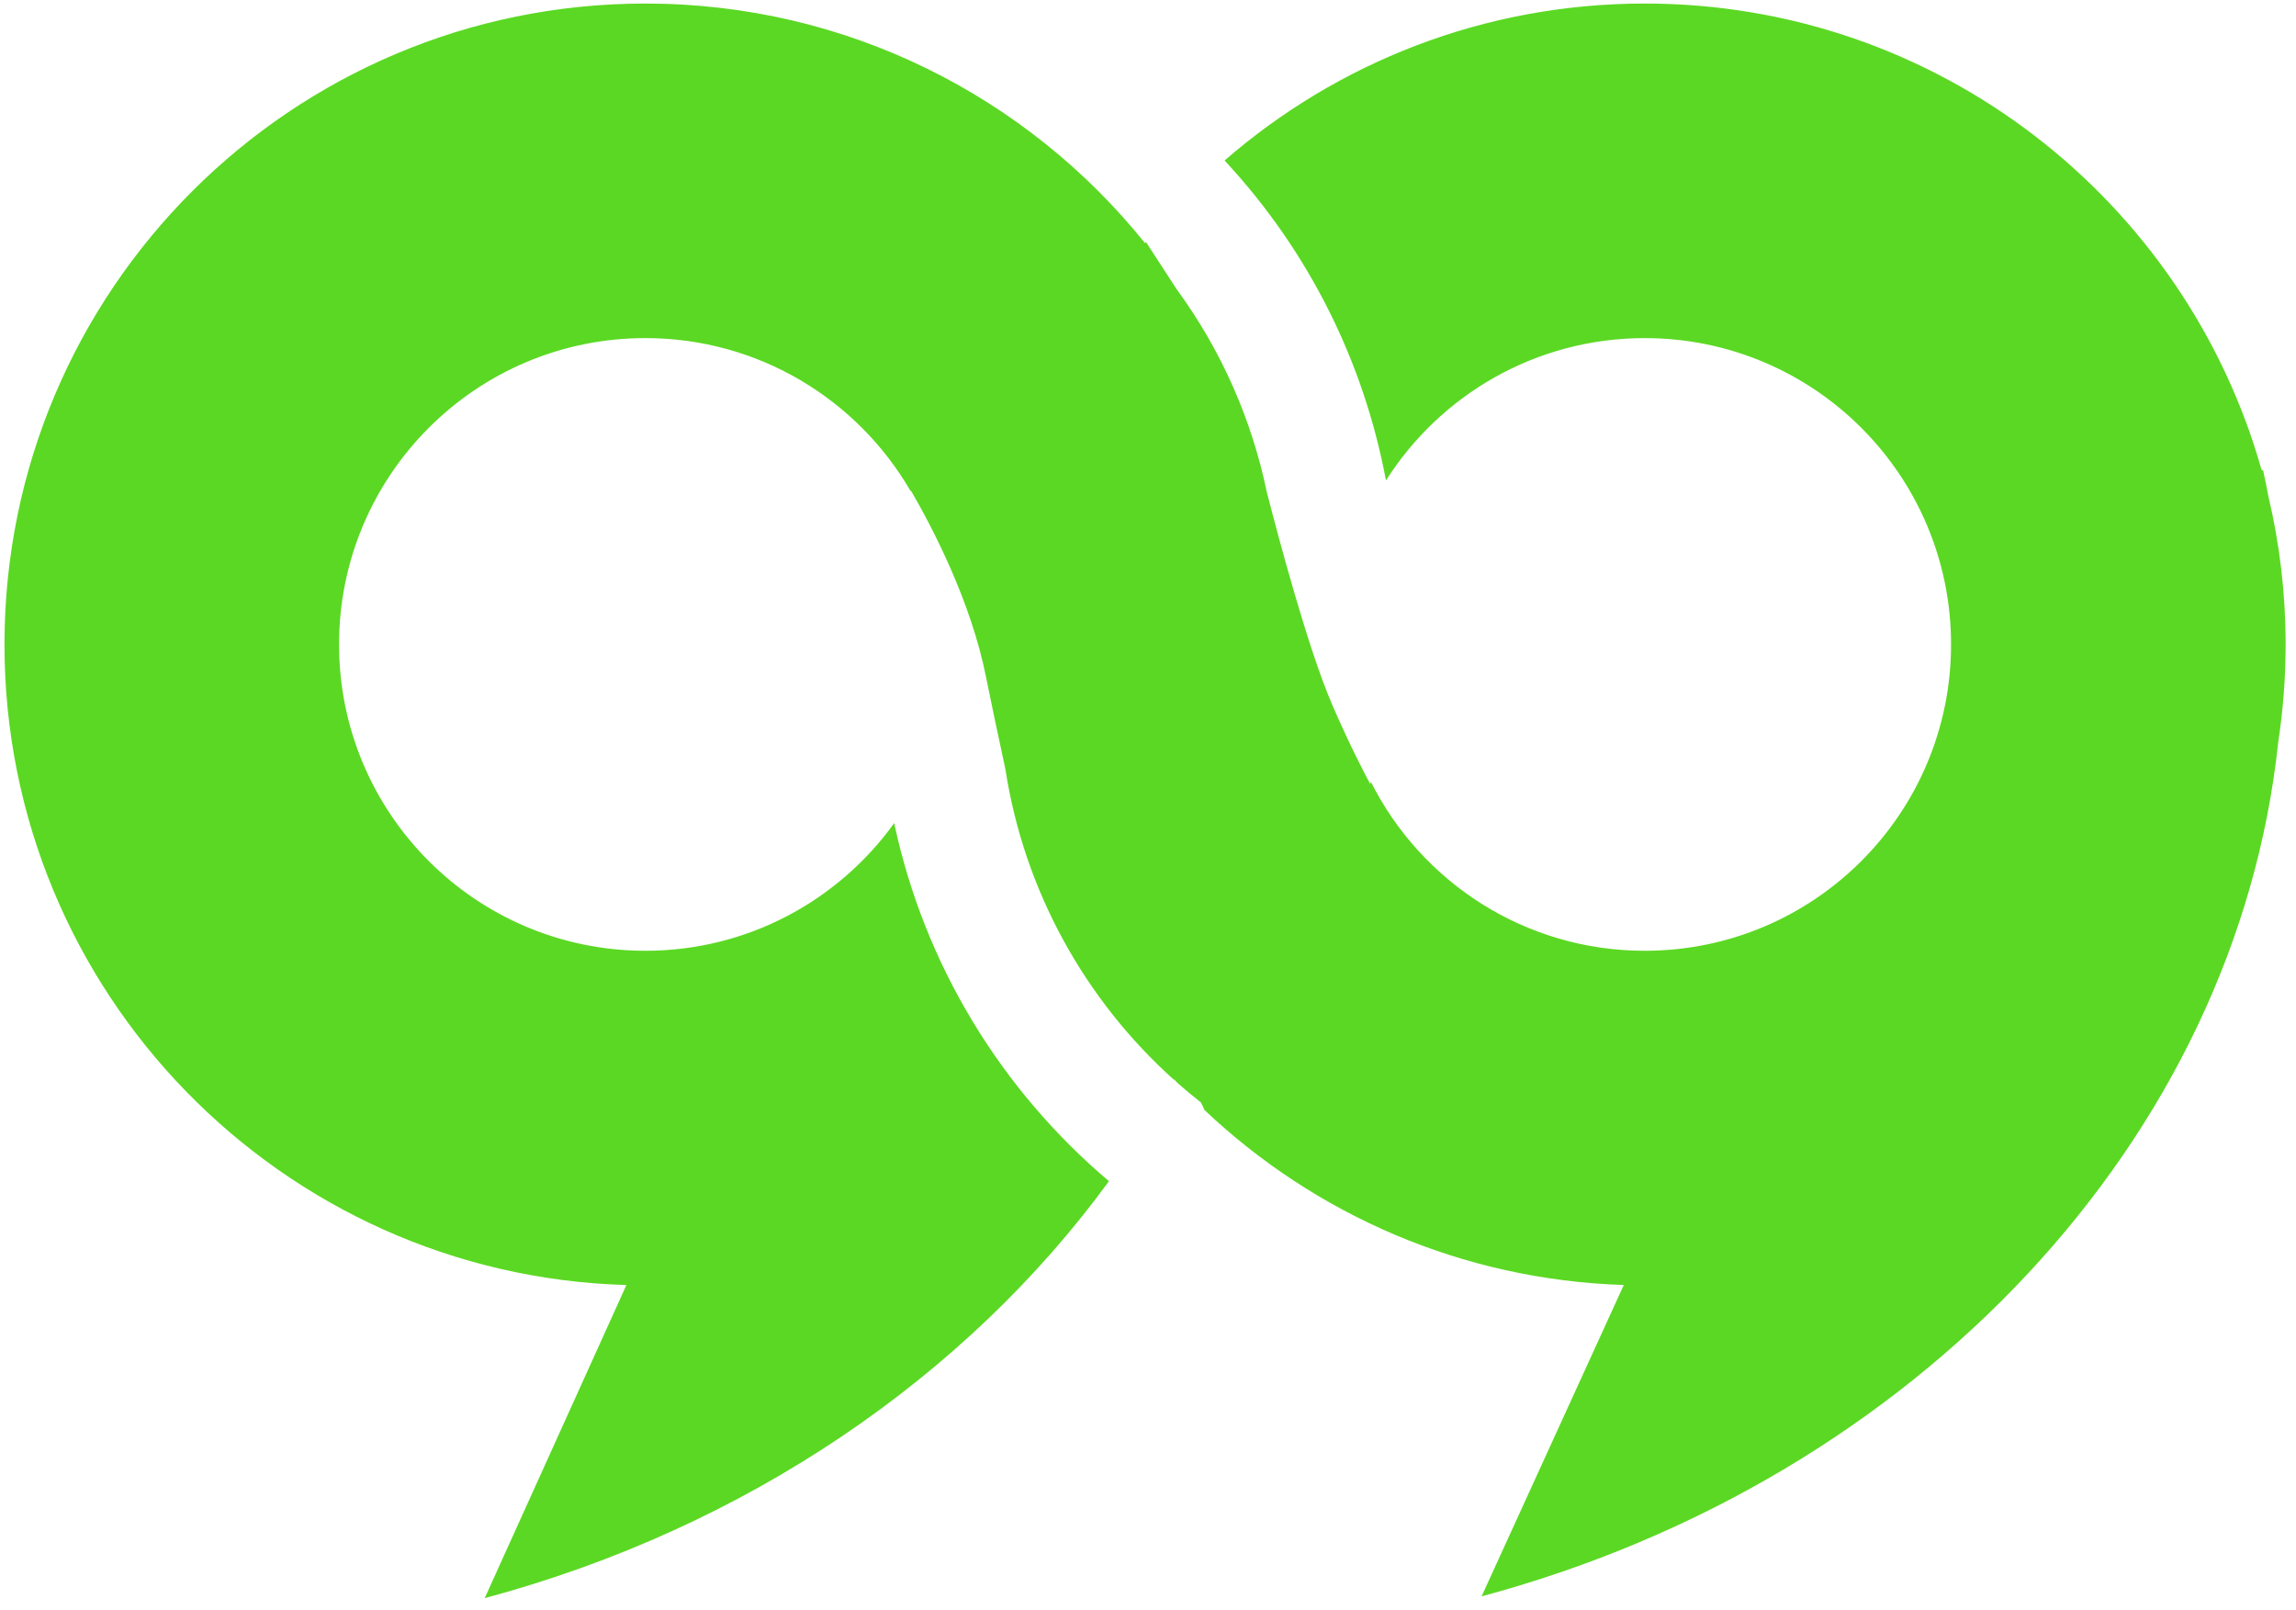 <svg width="144" height="101" viewBox="0 0 144 101" fill="none" xmlns="http://www.w3.org/2000/svg">
<path d="M103.154 0.222C121.558 0.222 137.073 12.591 141.84 29.469L141.939 29.502C142.059 30.048 142.17 30.597 142.273 31.149C142.976 34.124 143.35 37.227 143.35 40.417C143.35 42.497 143.191 44.541 142.887 46.535C140.254 71.377 120.276 92.768 92.922 100.117L101.84 80.59C91.666 80.263 82.453 76.151 75.549 69.621L75.325 69.147C74.823 68.754 74.334 68.344 73.856 67.923C73.784 67.846 73.71 67.77 73.639 67.693C73.634 67.701 73.629 67.71 73.624 67.718C68.09 62.747 64.245 55.934 63.056 48.242C62.608 46.154 62.083 43.685 61.847 42.488C60.896 37.675 58.43 33 57.13 30.766C57.125 30.78 57.121 30.794 57.116 30.808C53.794 25.067 47.586 21.204 40.477 21.204C29.866 21.204 21.265 29.807 21.265 40.417C21.265 51.028 29.866 59.629 40.477 59.629C46.905 59.629 52.594 56.471 56.082 51.622C57.982 60.553 62.827 68.393 69.552 74.079C60.603 86.333 46.834 95.816 30.4 100.229L39.286 80.593C17.638 79.963 0.281 62.218 0.281 40.417C0.281 18.218 18.277 0.222 40.477 0.222C53.148 0.222 64.447 6.088 71.814 15.249C71.834 15.225 71.853 15.201 71.872 15.177C72.477 16.104 73.163 17.16 73.787 18.124C76.624 21.994 78.511 26.343 79.449 30.849C80.194 33.755 82.021 40.623 83.526 44.136C84.647 46.75 85.773 48.868 85.939 49.175C85.953 49.128 85.965 49.08 85.978 49.032C89.137 55.317 95.642 59.629 103.154 59.629C113.765 59.629 122.366 51.028 122.366 40.417C122.366 29.807 113.765 21.205 103.154 21.205C96.327 21.205 90.332 24.766 86.925 30.132C85.562 22.844 82.189 15.858 76.803 10.066C83.858 3.934 93.073 0.222 103.154 0.222Z" fill="#5BD823"/>
</svg>
